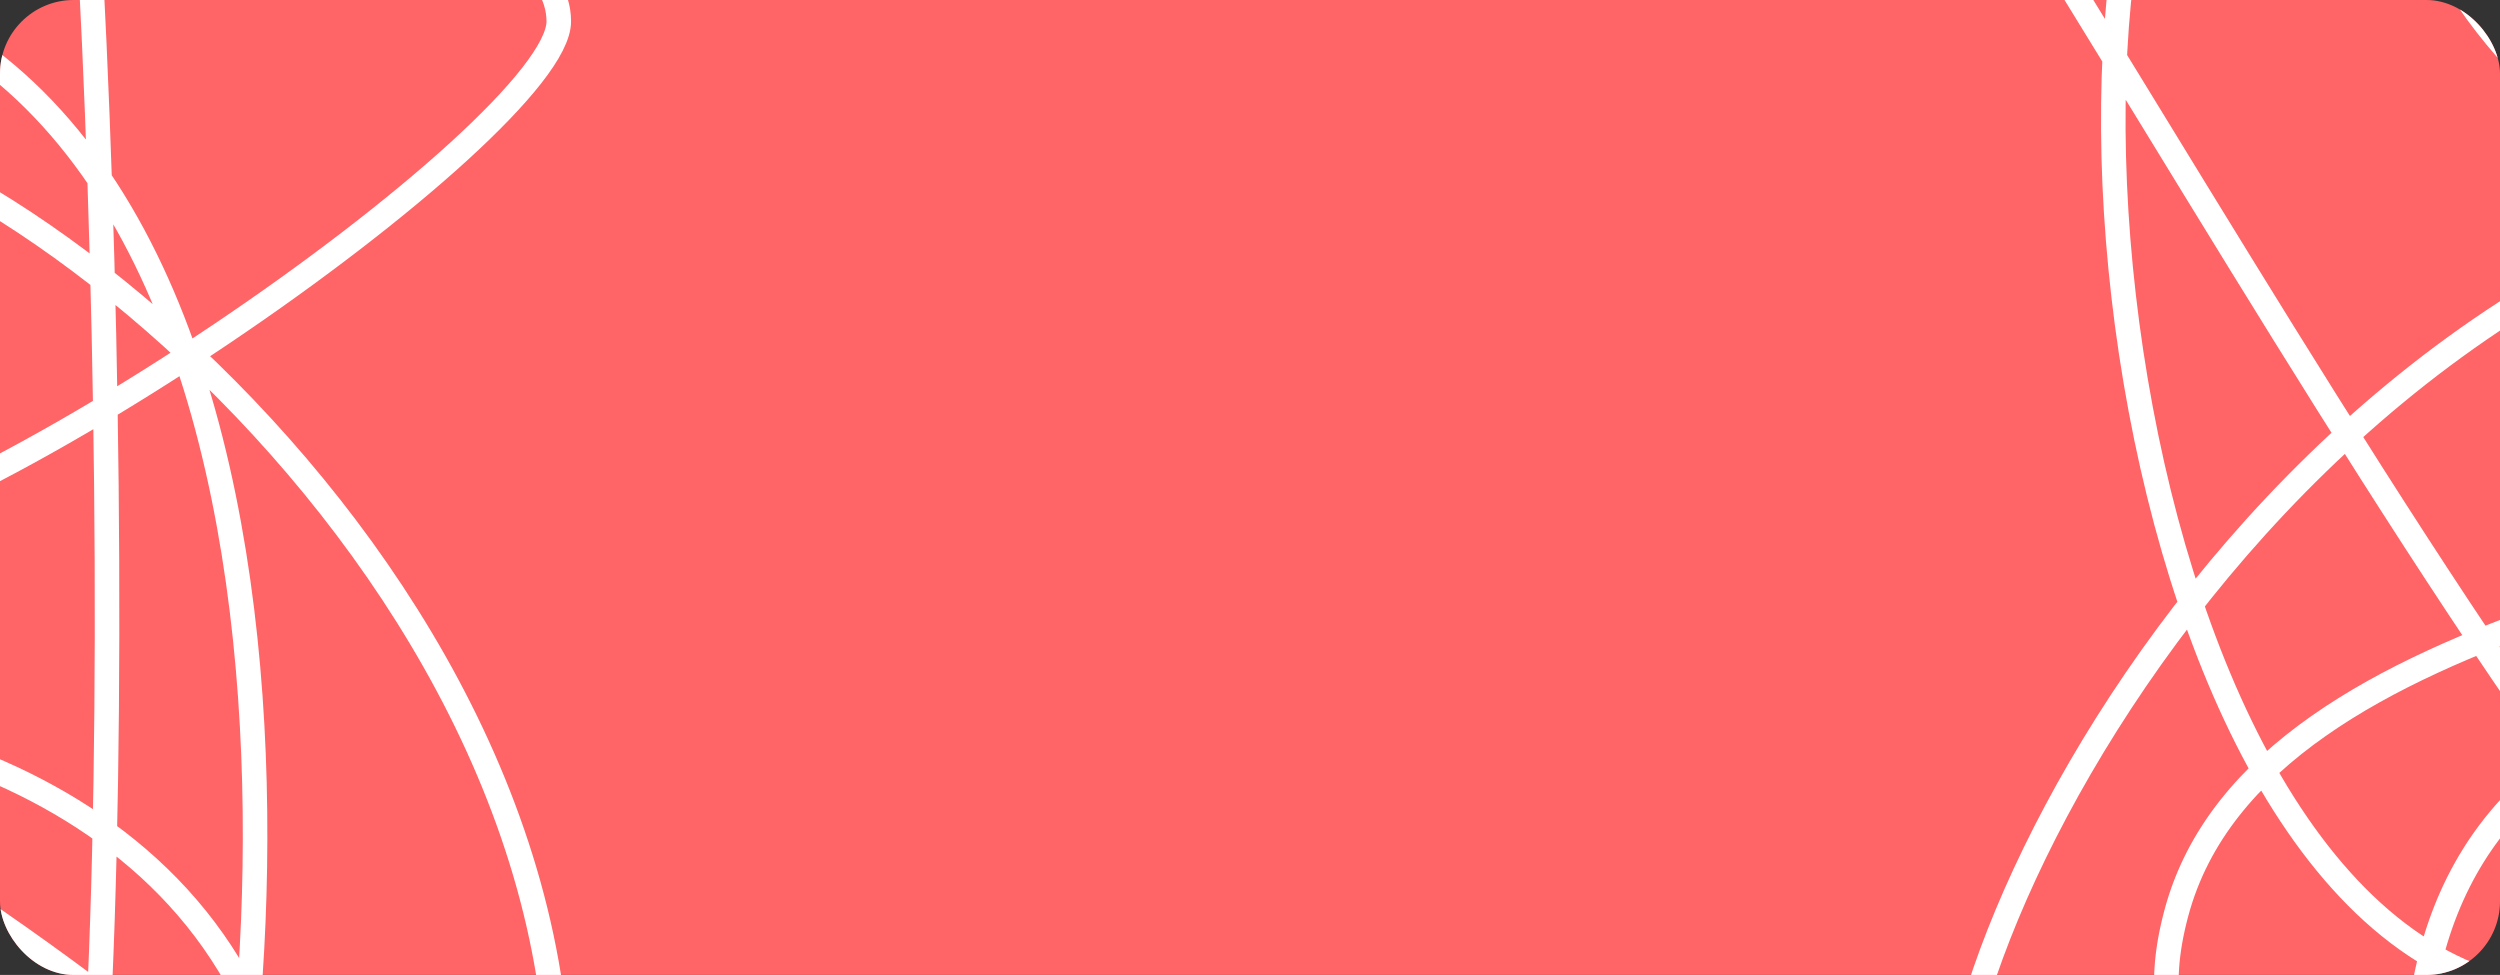 <svg width="1018" height="397" viewBox="0 0 1018 397" fill="none" xmlns="http://www.w3.org/2000/svg">
<rect x="0" y="0" width="1018" height="397" fill="#333333" stroke="none"/>
<g clip-path="url(#clip0_56_9)">
<rect width="1018" height="397" rx="30" fill="#FF6467"/>
<path d="M983.722 441.996C983.722 262.496 1163.72 265.327 1289.72 265.327C1390.52 265.327 1449.5 383.106 1466.39 441.996C1399.33 491.521 1242.82 577.64 1153.22 525.909C1041.22 461.246 851.988 499.518 886.222 371.757C920.455 243.996 1159.72 234.139 1207.72 186.139C1255.72 138.139 1003.72 -167.71 908.722 -112.861C813.722 -58.013 858.741 404.996 1047.48 404.996C1236.22 404.996 1260.18 225.727 1190.95 156.496C1121.72 87.265 904.298 7.996 1004.76 -166.004C1105.22 -340.004 648.222 -251.504 733.722 -166.004C819.222 -80.504 1108.22 496.996 1207.72 454.996C1307.22 412.996 821.722 544.996 797.722 474.996C773.722 404.996 935.222 58.996 1246.22 58.996" stroke="white" stroke-width="10"/>
<path d="M120.922 600.507C120.922 621.014 120.922 629.517 120.922 499.472C120.922 336.915 -27.179 288.398 -129.779 288.398C-232.379 288.398 -206.06 230.198 -206.06 140.257C-206.06 50.316 -164.735 -66.225 -21.907 -66.225C120.922 -66.225 227.537 -34.882 227.537 8.717C227.537 52.316 -24.948 230.786 -115.504 230.786C-206.06 230.786 -261.32 499.472 -179.713 499.472C-98.107 499.472 -17.795 633.019 20.065 559.493C57.925 485.967 44.21 -83.731 20.065 -184.766C-4.08 -285.802 -359.909 39.235 -269.811 140.257C-179.713 241.278 -192.875 97.916 -123.98 53.316C-55.085 8.717 227.537 209.371 227.537 447.454C227.537 685.537 -3.533 684.136 -95.429 656.527C-187.325 628.918 37.057 586.616 70.514 549.103C103.971 511.59 164.923 63.422 -61.831 -4.704C-288.586 -72.829 -342.724 241.882 -281.753 241.882C-220.781 241.882 25.612 354.007 208.878 559.493C392.143 764.979 -7.105 505.974 -7.105 499.472C-7.105 492.97 -40.559 94.924 -95.429 162.855" stroke="white" stroke-width="10"/>
</g>
<defs>
<clipPath id="clip0_56_9">
<rect width="1018" height="397" rx="30" fill="white"/>
</clipPath>
</defs>
</svg>
